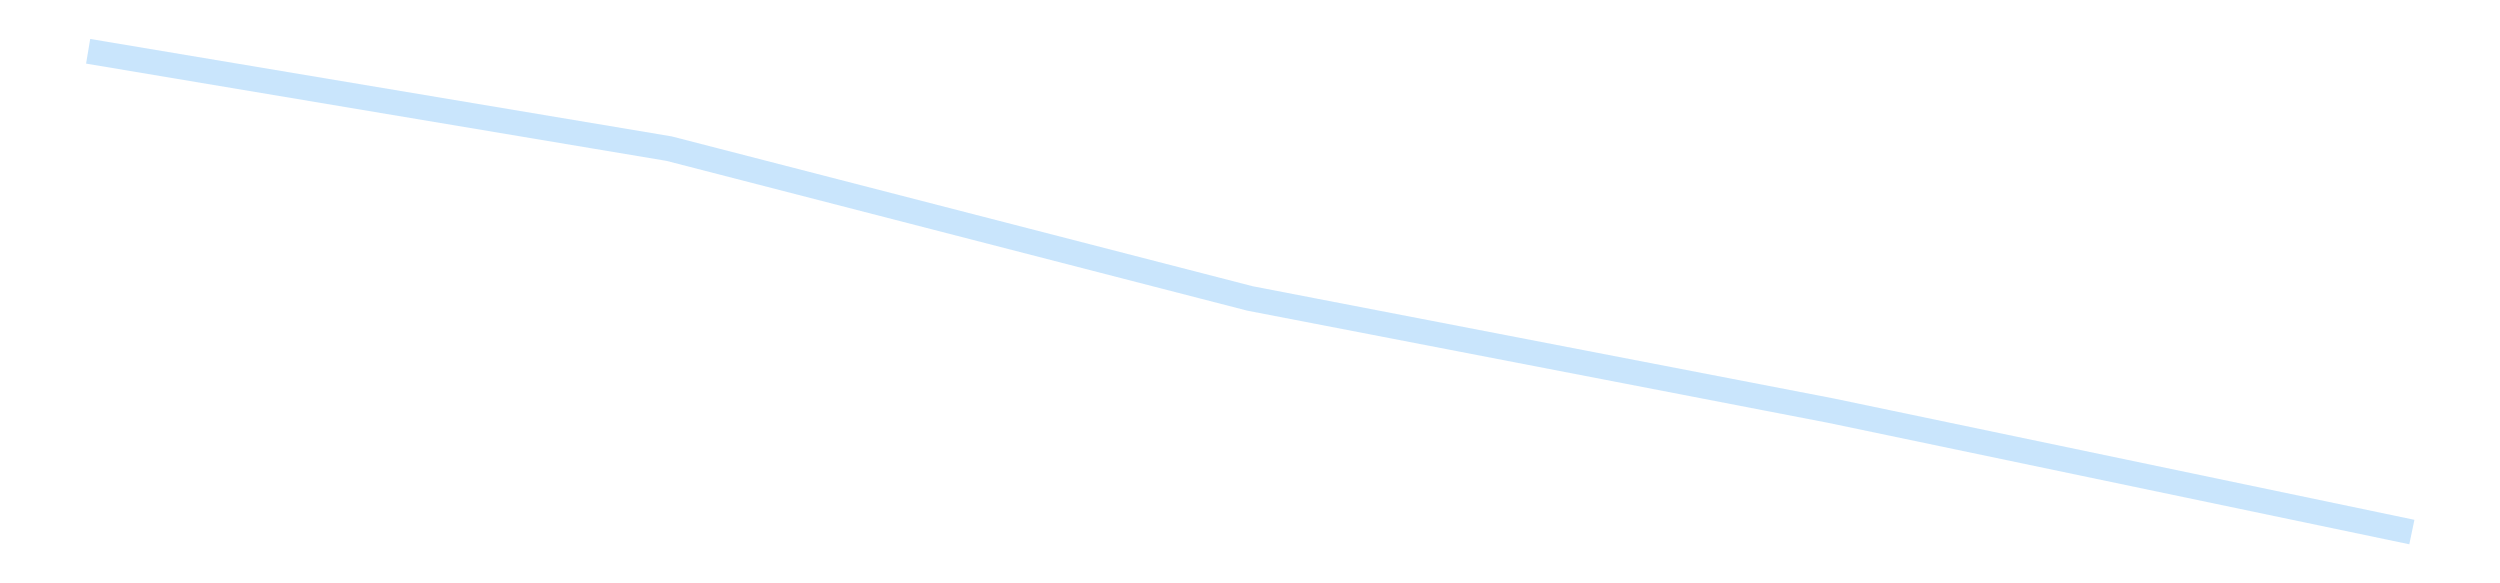 <?xml version='1.0' encoding='utf-8'?>
<svg xmlns="http://www.w3.org/2000/svg" xmlns:xlink="http://www.w3.org/1999/xlink" id="chart-e3fa14f1-e96b-4f2a-9a52-9e8c9b6d1697" class="pygal-chart pygal-sparkline" viewBox="0 0 300 70" width="300" height="70"><!--Generated with pygal 3.0.4 (lxml) ©Kozea 2012-2016 on 2025-11-03--><!--http://pygal.org--><!--http://github.com/Kozea/pygal--><defs><style type="text/css">#chart-e3fa14f1-e96b-4f2a-9a52-9e8c9b6d1697{-webkit-user-select:none;-webkit-font-smoothing:antialiased;font-family:Consolas,"Liberation Mono",Menlo,Courier,monospace}#chart-e3fa14f1-e96b-4f2a-9a52-9e8c9b6d1697 .title{font-family:Consolas,"Liberation Mono",Menlo,Courier,monospace;font-size:16px}#chart-e3fa14f1-e96b-4f2a-9a52-9e8c9b6d1697 .legends .legend text{font-family:Consolas,"Liberation Mono",Menlo,Courier,monospace;font-size:14px}#chart-e3fa14f1-e96b-4f2a-9a52-9e8c9b6d1697 .axis text{font-family:Consolas,"Liberation Mono",Menlo,Courier,monospace;font-size:10px}#chart-e3fa14f1-e96b-4f2a-9a52-9e8c9b6d1697 .axis text.major{font-family:Consolas,"Liberation Mono",Menlo,Courier,monospace;font-size:10px}#chart-e3fa14f1-e96b-4f2a-9a52-9e8c9b6d1697 .text-overlay text.value{font-family:Consolas,"Liberation Mono",Menlo,Courier,monospace;font-size:16px}#chart-e3fa14f1-e96b-4f2a-9a52-9e8c9b6d1697 .text-overlay text.label{font-family:Consolas,"Liberation Mono",Menlo,Courier,monospace;font-size:10px}#chart-e3fa14f1-e96b-4f2a-9a52-9e8c9b6d1697 .tooltip{font-family:Consolas,"Liberation Mono",Menlo,Courier,monospace;font-size:14px}#chart-e3fa14f1-e96b-4f2a-9a52-9e8c9b6d1697 text.no_data{font-family:Consolas,"Liberation Mono",Menlo,Courier,monospace;font-size:64px}
#chart-e3fa14f1-e96b-4f2a-9a52-9e8c9b6d1697{background-color:transparent}#chart-e3fa14f1-e96b-4f2a-9a52-9e8c9b6d1697 path,#chart-e3fa14f1-e96b-4f2a-9a52-9e8c9b6d1697 line,#chart-e3fa14f1-e96b-4f2a-9a52-9e8c9b6d1697 rect,#chart-e3fa14f1-e96b-4f2a-9a52-9e8c9b6d1697 circle{-webkit-transition:150ms;-moz-transition:150ms;transition:150ms}#chart-e3fa14f1-e96b-4f2a-9a52-9e8c9b6d1697 .graph &gt; .background{fill:transparent}#chart-e3fa14f1-e96b-4f2a-9a52-9e8c9b6d1697 .plot &gt; .background{fill:transparent}#chart-e3fa14f1-e96b-4f2a-9a52-9e8c9b6d1697 .graph{fill:rgba(0,0,0,.87)}#chart-e3fa14f1-e96b-4f2a-9a52-9e8c9b6d1697 text.no_data{fill:rgba(0,0,0,1)}#chart-e3fa14f1-e96b-4f2a-9a52-9e8c9b6d1697 .title{fill:rgba(0,0,0,1)}#chart-e3fa14f1-e96b-4f2a-9a52-9e8c9b6d1697 .legends .legend text{fill:rgba(0,0,0,.87)}#chart-e3fa14f1-e96b-4f2a-9a52-9e8c9b6d1697 .legends .legend:hover text{fill:rgba(0,0,0,1)}#chart-e3fa14f1-e96b-4f2a-9a52-9e8c9b6d1697 .axis .line{stroke:rgba(0,0,0,1)}#chart-e3fa14f1-e96b-4f2a-9a52-9e8c9b6d1697 .axis .guide.line{stroke:rgba(0,0,0,.54)}#chart-e3fa14f1-e96b-4f2a-9a52-9e8c9b6d1697 .axis .major.line{stroke:rgba(0,0,0,.87)}#chart-e3fa14f1-e96b-4f2a-9a52-9e8c9b6d1697 .axis text.major{fill:rgba(0,0,0,1)}#chart-e3fa14f1-e96b-4f2a-9a52-9e8c9b6d1697 .axis.y .guides:hover .guide.line,#chart-e3fa14f1-e96b-4f2a-9a52-9e8c9b6d1697 .line-graph .axis.x .guides:hover .guide.line,#chart-e3fa14f1-e96b-4f2a-9a52-9e8c9b6d1697 .stackedline-graph .axis.x .guides:hover .guide.line,#chart-e3fa14f1-e96b-4f2a-9a52-9e8c9b6d1697 .xy-graph .axis.x .guides:hover .guide.line{stroke:rgba(0,0,0,1)}#chart-e3fa14f1-e96b-4f2a-9a52-9e8c9b6d1697 .axis .guides:hover text{fill:rgba(0,0,0,1)}#chart-e3fa14f1-e96b-4f2a-9a52-9e8c9b6d1697 .reactive{fill-opacity:.7;stroke-opacity:.8;stroke-width:3}#chart-e3fa14f1-e96b-4f2a-9a52-9e8c9b6d1697 .ci{stroke:rgba(0,0,0,.87)}#chart-e3fa14f1-e96b-4f2a-9a52-9e8c9b6d1697 .reactive.active,#chart-e3fa14f1-e96b-4f2a-9a52-9e8c9b6d1697 .active .reactive{fill-opacity:.8;stroke-opacity:.9;stroke-width:4}#chart-e3fa14f1-e96b-4f2a-9a52-9e8c9b6d1697 .ci .reactive.active{stroke-width:1.5}#chart-e3fa14f1-e96b-4f2a-9a52-9e8c9b6d1697 .series text{fill:rgba(0,0,0,1)}#chart-e3fa14f1-e96b-4f2a-9a52-9e8c9b6d1697 .tooltip rect{fill:transparent;stroke:rgba(0,0,0,1);-webkit-transition:opacity 150ms;-moz-transition:opacity 150ms;transition:opacity 150ms}#chart-e3fa14f1-e96b-4f2a-9a52-9e8c9b6d1697 .tooltip .label{fill:rgba(0,0,0,.87)}#chart-e3fa14f1-e96b-4f2a-9a52-9e8c9b6d1697 .tooltip .label{fill:rgba(0,0,0,.87)}#chart-e3fa14f1-e96b-4f2a-9a52-9e8c9b6d1697 .tooltip .legend{font-size:.8em;fill:rgba(0,0,0,.54)}#chart-e3fa14f1-e96b-4f2a-9a52-9e8c9b6d1697 .tooltip .x_label{font-size:.6em;fill:rgba(0,0,0,1)}#chart-e3fa14f1-e96b-4f2a-9a52-9e8c9b6d1697 .tooltip .xlink{font-size:.5em;text-decoration:underline}#chart-e3fa14f1-e96b-4f2a-9a52-9e8c9b6d1697 .tooltip .value{font-size:1.5em}#chart-e3fa14f1-e96b-4f2a-9a52-9e8c9b6d1697 .bound{font-size:.5em}#chart-e3fa14f1-e96b-4f2a-9a52-9e8c9b6d1697 .max-value{font-size:.75em;fill:rgba(0,0,0,.54)}#chart-e3fa14f1-e96b-4f2a-9a52-9e8c9b6d1697 .map-element{fill:transparent;stroke:rgba(0,0,0,.54) !important}#chart-e3fa14f1-e96b-4f2a-9a52-9e8c9b6d1697 .map-element .reactive{fill-opacity:inherit;stroke-opacity:inherit}#chart-e3fa14f1-e96b-4f2a-9a52-9e8c9b6d1697 .color-0,#chart-e3fa14f1-e96b-4f2a-9a52-9e8c9b6d1697 .color-0 a:visited{stroke:#bbdefb;fill:#bbdefb}#chart-e3fa14f1-e96b-4f2a-9a52-9e8c9b6d1697 .text-overlay .color-0 text{fill:black}
#chart-e3fa14f1-e96b-4f2a-9a52-9e8c9b6d1697 text.no_data{text-anchor:middle}#chart-e3fa14f1-e96b-4f2a-9a52-9e8c9b6d1697 .guide.line{fill:none}#chart-e3fa14f1-e96b-4f2a-9a52-9e8c9b6d1697 .centered{text-anchor:middle}#chart-e3fa14f1-e96b-4f2a-9a52-9e8c9b6d1697 .title{text-anchor:middle}#chart-e3fa14f1-e96b-4f2a-9a52-9e8c9b6d1697 .legends .legend text{fill-opacity:1}#chart-e3fa14f1-e96b-4f2a-9a52-9e8c9b6d1697 .axis.x text{text-anchor:middle}#chart-e3fa14f1-e96b-4f2a-9a52-9e8c9b6d1697 .axis.x:not(.web) text[transform]{text-anchor:start}#chart-e3fa14f1-e96b-4f2a-9a52-9e8c9b6d1697 .axis.x:not(.web) text[transform].backwards{text-anchor:end}#chart-e3fa14f1-e96b-4f2a-9a52-9e8c9b6d1697 .axis.y text{text-anchor:end}#chart-e3fa14f1-e96b-4f2a-9a52-9e8c9b6d1697 .axis.y text[transform].backwards{text-anchor:start}#chart-e3fa14f1-e96b-4f2a-9a52-9e8c9b6d1697 .axis.y2 text{text-anchor:start}#chart-e3fa14f1-e96b-4f2a-9a52-9e8c9b6d1697 .axis.y2 text[transform].backwards{text-anchor:end}#chart-e3fa14f1-e96b-4f2a-9a52-9e8c9b6d1697 .axis .guide.line{stroke-dasharray:4,4;stroke:black}#chart-e3fa14f1-e96b-4f2a-9a52-9e8c9b6d1697 .axis .major.guide.line{stroke-dasharray:6,6;stroke:black}#chart-e3fa14f1-e96b-4f2a-9a52-9e8c9b6d1697 .horizontal .axis.y .guide.line,#chart-e3fa14f1-e96b-4f2a-9a52-9e8c9b6d1697 .horizontal .axis.y2 .guide.line,#chart-e3fa14f1-e96b-4f2a-9a52-9e8c9b6d1697 .vertical .axis.x .guide.line{opacity:0}#chart-e3fa14f1-e96b-4f2a-9a52-9e8c9b6d1697 .horizontal .axis.always_show .guide.line,#chart-e3fa14f1-e96b-4f2a-9a52-9e8c9b6d1697 .vertical .axis.always_show .guide.line{opacity:1 !important}#chart-e3fa14f1-e96b-4f2a-9a52-9e8c9b6d1697 .axis.y .guides:hover .guide.line,#chart-e3fa14f1-e96b-4f2a-9a52-9e8c9b6d1697 .axis.y2 .guides:hover .guide.line,#chart-e3fa14f1-e96b-4f2a-9a52-9e8c9b6d1697 .axis.x .guides:hover .guide.line{opacity:1}#chart-e3fa14f1-e96b-4f2a-9a52-9e8c9b6d1697 .axis .guides:hover text{opacity:1}#chart-e3fa14f1-e96b-4f2a-9a52-9e8c9b6d1697 .nofill{fill:none}#chart-e3fa14f1-e96b-4f2a-9a52-9e8c9b6d1697 .subtle-fill{fill-opacity:.2}#chart-e3fa14f1-e96b-4f2a-9a52-9e8c9b6d1697 .dot{stroke-width:1px;fill-opacity:1;stroke-opacity:1}#chart-e3fa14f1-e96b-4f2a-9a52-9e8c9b6d1697 .dot.active{stroke-width:5px}#chart-e3fa14f1-e96b-4f2a-9a52-9e8c9b6d1697 .dot.negative{fill:transparent}#chart-e3fa14f1-e96b-4f2a-9a52-9e8c9b6d1697 text,#chart-e3fa14f1-e96b-4f2a-9a52-9e8c9b6d1697 tspan{stroke:none !important}#chart-e3fa14f1-e96b-4f2a-9a52-9e8c9b6d1697 .series text.active{opacity:1}#chart-e3fa14f1-e96b-4f2a-9a52-9e8c9b6d1697 .tooltip rect{fill-opacity:.95;stroke-width:.5}#chart-e3fa14f1-e96b-4f2a-9a52-9e8c9b6d1697 .tooltip text{fill-opacity:1}#chart-e3fa14f1-e96b-4f2a-9a52-9e8c9b6d1697 .showable{visibility:hidden}#chart-e3fa14f1-e96b-4f2a-9a52-9e8c9b6d1697 .showable.shown{visibility:visible}#chart-e3fa14f1-e96b-4f2a-9a52-9e8c9b6d1697 .gauge-background{fill:rgba(229,229,229,1);stroke:none}#chart-e3fa14f1-e96b-4f2a-9a52-9e8c9b6d1697 .bg-lines{stroke:transparent;stroke-width:2px}</style><script type="text/javascript">window.pygal = window.pygal || {};window.pygal.config = window.pygal.config || {};window.pygal.config['e3fa14f1-e96b-4f2a-9a52-9e8c9b6d1697'] = {"allow_interruptions": false, "box_mode": "extremes", "classes": ["pygal-chart", "pygal-sparkline"], "css": ["file://style.css", "file://graph.css"], "defs": [], "disable_xml_declaration": false, "dots_size": 2.5, "dynamic_print_values": false, "explicit_size": true, "fill": false, "force_uri_protocol": "https", "formatter": null, "half_pie": false, "height": 70, "include_x_axis": false, "inner_radius": 0, "interpolate": null, "interpolation_parameters": {}, "interpolation_precision": 250, "inverse_y_axis": false, "js": [], "legend_at_bottom": false, "legend_at_bottom_columns": null, "legend_box_size": 12, "logarithmic": false, "margin": 5, "margin_bottom": null, "margin_left": null, "margin_right": null, "margin_top": null, "max_scale": 2, "min_scale": 1, "missing_value_fill_truncation": "x", "no_data_text": "", "no_prefix": false, "order_min": null, "pretty_print": false, "print_labels": false, "print_values": false, "print_values_position": "center", "print_zeroes": true, "range": null, "rounded_bars": null, "secondary_range": null, "show_dots": false, "show_legend": false, "show_minor_x_labels": true, "show_minor_y_labels": true, "show_only_major_dots": false, "show_x_guides": false, "show_x_labels": false, "show_y_guides": true, "show_y_labels": false, "spacing": 0, "stack_from_top": false, "strict": false, "stroke": true, "stroke_style": null, "style": {"background": "transparent", "ci_colors": [], "colors": ["#bbdefb"], "dot_opacity": "1", "font_family": "Consolas, \"Liberation Mono\", Menlo, Courier, monospace", "foreground": "rgba(0, 0, 0, .87)", "foreground_strong": "rgba(0, 0, 0, 1)", "foreground_subtle": "rgba(0, 0, 0, .54)", "guide_stroke_color": "black", "guide_stroke_dasharray": "4,4", "label_font_family": "Consolas, \"Liberation Mono\", Menlo, Courier, monospace", "label_font_size": 10, "legend_font_family": "Consolas, \"Liberation Mono\", Menlo, Courier, monospace", "legend_font_size": 14, "major_guide_stroke_color": "black", "major_guide_stroke_dasharray": "6,6", "major_label_font_family": "Consolas, \"Liberation Mono\", Menlo, Courier, monospace", "major_label_font_size": 10, "no_data_font_family": "Consolas, \"Liberation Mono\", Menlo, Courier, monospace", "no_data_font_size": 64, "opacity": ".7", "opacity_hover": ".8", "plot_background": "transparent", "stroke_opacity": ".8", "stroke_opacity_hover": ".9", "stroke_width": 3, "stroke_width_hover": "4", "title_font_family": "Consolas, \"Liberation Mono\", Menlo, Courier, monospace", "title_font_size": 16, "tooltip_font_family": "Consolas, \"Liberation Mono\", Menlo, Courier, monospace", "tooltip_font_size": 14, "transition": "150ms", "value_background": "rgba(229, 229, 229, 1)", "value_colors": [], "value_font_family": "Consolas, \"Liberation Mono\", Menlo, Courier, monospace", "value_font_size": 16, "value_label_font_family": "Consolas, \"Liberation Mono\", Menlo, Courier, monospace", "value_label_font_size": 10}, "title": null, "tooltip_border_radius": 0, "tooltip_fancy_mode": true, "truncate_label": null, "truncate_legend": null, "width": 300, "x_label_rotation": 0, "x_labels": null, "x_labels_major": null, "x_labels_major_count": null, "x_labels_major_every": null, "x_title": null, "xrange": null, "y_label_rotation": 0, "y_labels": null, "y_labels_major": null, "y_labels_major_count": null, "y_labels_major_every": null, "y_title": null, "zero": 0, "legends": [""]}</script></defs><title>Pygal</title><g class="graph line-graph vertical"><rect x="0" y="0" width="300" height="70" class="background"/><g transform="translate(5, 5)" class="plot"><rect x="0" y="0" width="290" height="60" class="background"/><g class="series serie-0 color-0"><path d="M5.577 1.154 L75.288 12.836 145 30.814 214.712 44.278 284.423 58.846" class="line reactive nofill"/></g></g><g class="titles"/><g transform="translate(5, 5)" class="plot overlay"><g class="series serie-0 color-0"/></g><g transform="translate(5, 5)" class="plot text-overlay"><g class="series serie-0 color-0"/></g><g transform="translate(5, 5)" class="plot tooltip-overlay"><g transform="translate(0 0)" style="opacity: 0" class="tooltip"><rect rx="0" ry="0" width="0" height="0" class="tooltip-box"/><g class="text"/></g></g></g></svg>
